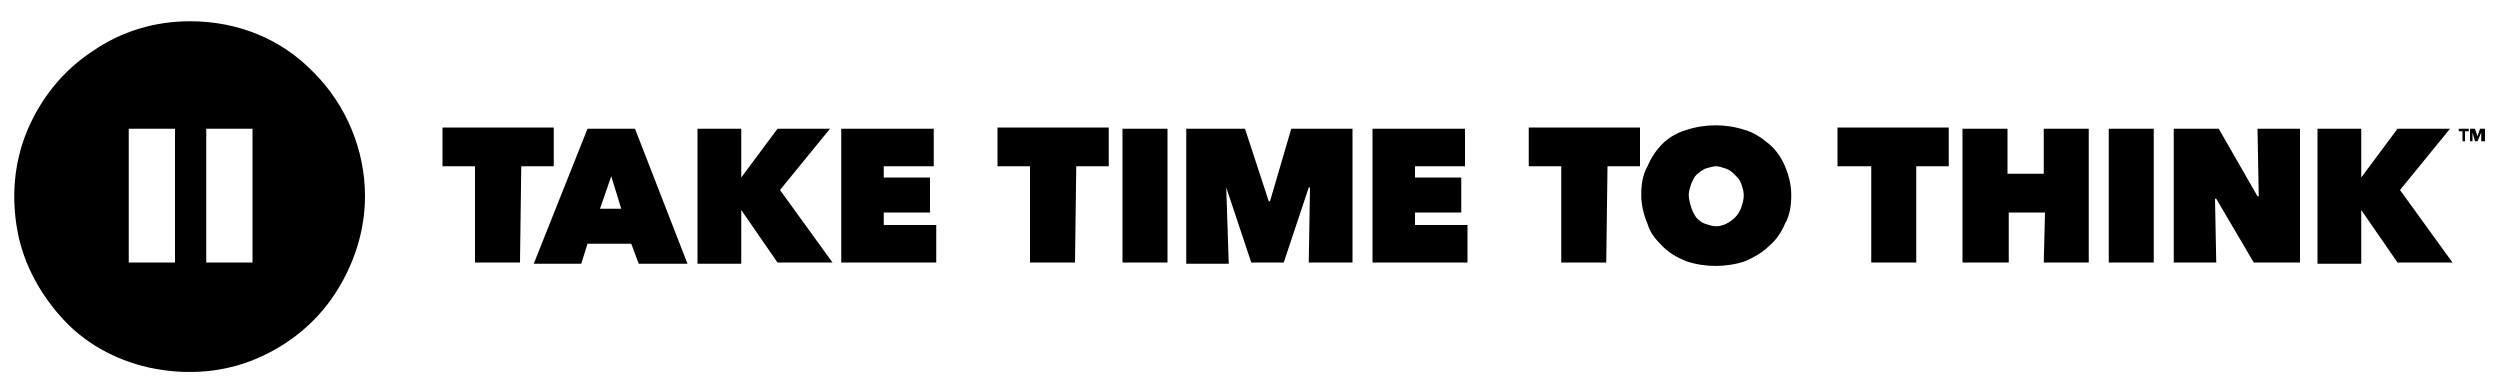 <?xml version="1.0" encoding="utf-8"?>
<!-- Generator: Adobe Illustrator 26.5.0, SVG Export Plug-In . SVG Version: 6.00 Build 0)  -->
<svg version="1.1" id="Layer_1" xmlns="http://www.w3.org/2000/svg" xmlns:xlink="http://www.w3.org/1999/xlink" x="0px" y="0px"
	 width="200px" height="31.4px" viewBox="0 0 200 31.4" style="enable-background:new 0 0 200 31.4;" xml:space="preserve">
<path d="M20.2,21h-3.7V10.3h3.7V21z M14,21h-3.7V10.3H14V21z M15.2,1.7c-2.8,0-5.5,0.8-7.8,2.4c-2.3,1.5-4.1,3.7-5.2,6.3
	s-1.3,5.4-0.8,8.1s1.9,5.2,3.8,7.2s4.5,3.3,7.2,3.8s5.5,0.3,8.1-0.8s4.8-2.9,6.3-5.2s2.4-5,2.4-7.8c0-3.7-1.5-7.3-4.1-9.9
	C22.5,3.1,19,1.7,15.2,1.7 M41.6,21H38v-7.7h-2.6v-3.1h8.9v3.1h-2.6L41.6,21L41.6,21z M48.9,14.1L48,16.7h1.7L48.9,14.1z M47,10.3
	h3.8L55,21.1h-3.9l-0.6-1.6h-3.5l-0.5,1.6h-3.8L47,10.3z M59.3,16.8L59.3,16.8l0,4.3h-3.5V10.3h3.5v3.9h0l2.9-3.9h4.2l-4,4.9
	l4.2,5.8h-4.4L59.3,16.8L59.3,16.8z M67.3,10.3h7.4v3h-4v0.9h3.7V17h-3.7v1h4.2v3h-7.6L67.3,10.3L67.3,10.3z M86,21h-3.6v-7.7h-2.6
	v-3.1h8.9v3.1h-2.6L86,21L86,21z M89.8,10.3h3.6V21h-3.6V10.3z M98.1,15l0.2,6.1h-3.4V10.3h4.7l1.9,5.8h0.1l1.7-5.8h4.9V21h-3.5
	l0.1-6l-0.1,0l-2,6h-2.6L98.1,15L98.1,15L98.1,15z M109.8,10.3h7.4v3h-4v0.9h3.7V17h-3.7v1h4.2v3h-7.6L109.8,10.3L109.8,10.3z
	 M128.5,21h-3.6v-7.7h-2.6v-3.1h8.9v3.1h-2.6L128.5,21L128.5,21z M135.1,15.6c0,0.3,0.1,0.7,0.2,1c0.1,0.3,0.2,0.5,0.4,0.8
	c0.2,0.2,0.4,0.4,0.7,0.5c0.3,0.1,0.6,0.2,0.9,0.2c0.3,0,0.6-0.1,0.8-0.2c0.2-0.1,0.5-0.3,0.7-0.5c0.2-0.2,0.4-0.5,0.5-0.8
	c0.1-0.3,0.2-0.6,0.2-1c0-0.3-0.1-0.6-0.2-0.9c-0.1-0.3-0.3-0.5-0.5-0.7c-0.2-0.2-0.4-0.4-0.7-0.5c-0.3-0.1-0.6-0.2-0.8-0.2
	s-0.6,0.1-0.9,0.2c-0.2,0.1-0.5,0.3-0.7,0.5c-0.2,0.2-0.3,0.5-0.4,0.7C135.2,15,135.1,15.3,135.1,15.6z M131.3,15.6
	c0-0.8,0.1-1.6,0.5-2.3c0.3-0.7,0.7-1.3,1.2-1.8c0.5-0.5,1.2-0.9,1.9-1.1c1.5-0.5,3.2-0.5,4.7,0c0.7,0.2,1.3,0.6,1.9,1.1
	c0.6,0.5,1,1.1,1.3,1.8c0.3,0.7,0.5,1.5,0.5,2.3c0,0.8-0.1,1.6-0.5,2.3c-0.3,0.7-0.7,1.3-1.3,1.8c-0.5,0.5-1.2,0.9-1.9,1.2
	c-1.5,0.5-3.2,0.5-4.7,0c-0.7-0.3-1.3-0.6-1.9-1.2s-1-1.1-1.2-1.8C131.5,17.2,131.3,16.4,131.3,15.6 M153.3,21h-3.6v-7.7H147v-3.1
	h8.9v3.1h-2.6L153.3,21L153.3,21z M163.6,17h-2.9V21H157V10.3h3.6v3.6h2.9v-3.6h3.6V21h-3.6L163.6,17L163.6,17z M168.7,10.3h3.6V21
	h-3.6V10.3z M173.9,10.3h3.6l3.1,5.4h0.1l-0.1-5.4h3.4V21h-3.7l-3-5.1h-0.1l0.1,5.1h-3.4V10.3L173.9,10.3z M188.9,16.8L188.9,16.8
	l0,4.3h-3.5V10.3h3.5v3.9h0l2.9-3.9h4.2l-4,4.9l4.2,5.8h-4.4L188.9,16.8L188.9,16.8z M197.2,10.5v0.8H197v-0.8h-0.3v-0.2h0.8v0.2
	H197.2z M198.5,11.3v-0.7l0,0l-0.3,0.7h-0.2l-0.2-0.7l0,0v0.7h-0.2v-1h0.4l0.2,0.6l0,0l0.2-0.6h0.4v1H198.5z"/>
</svg>
